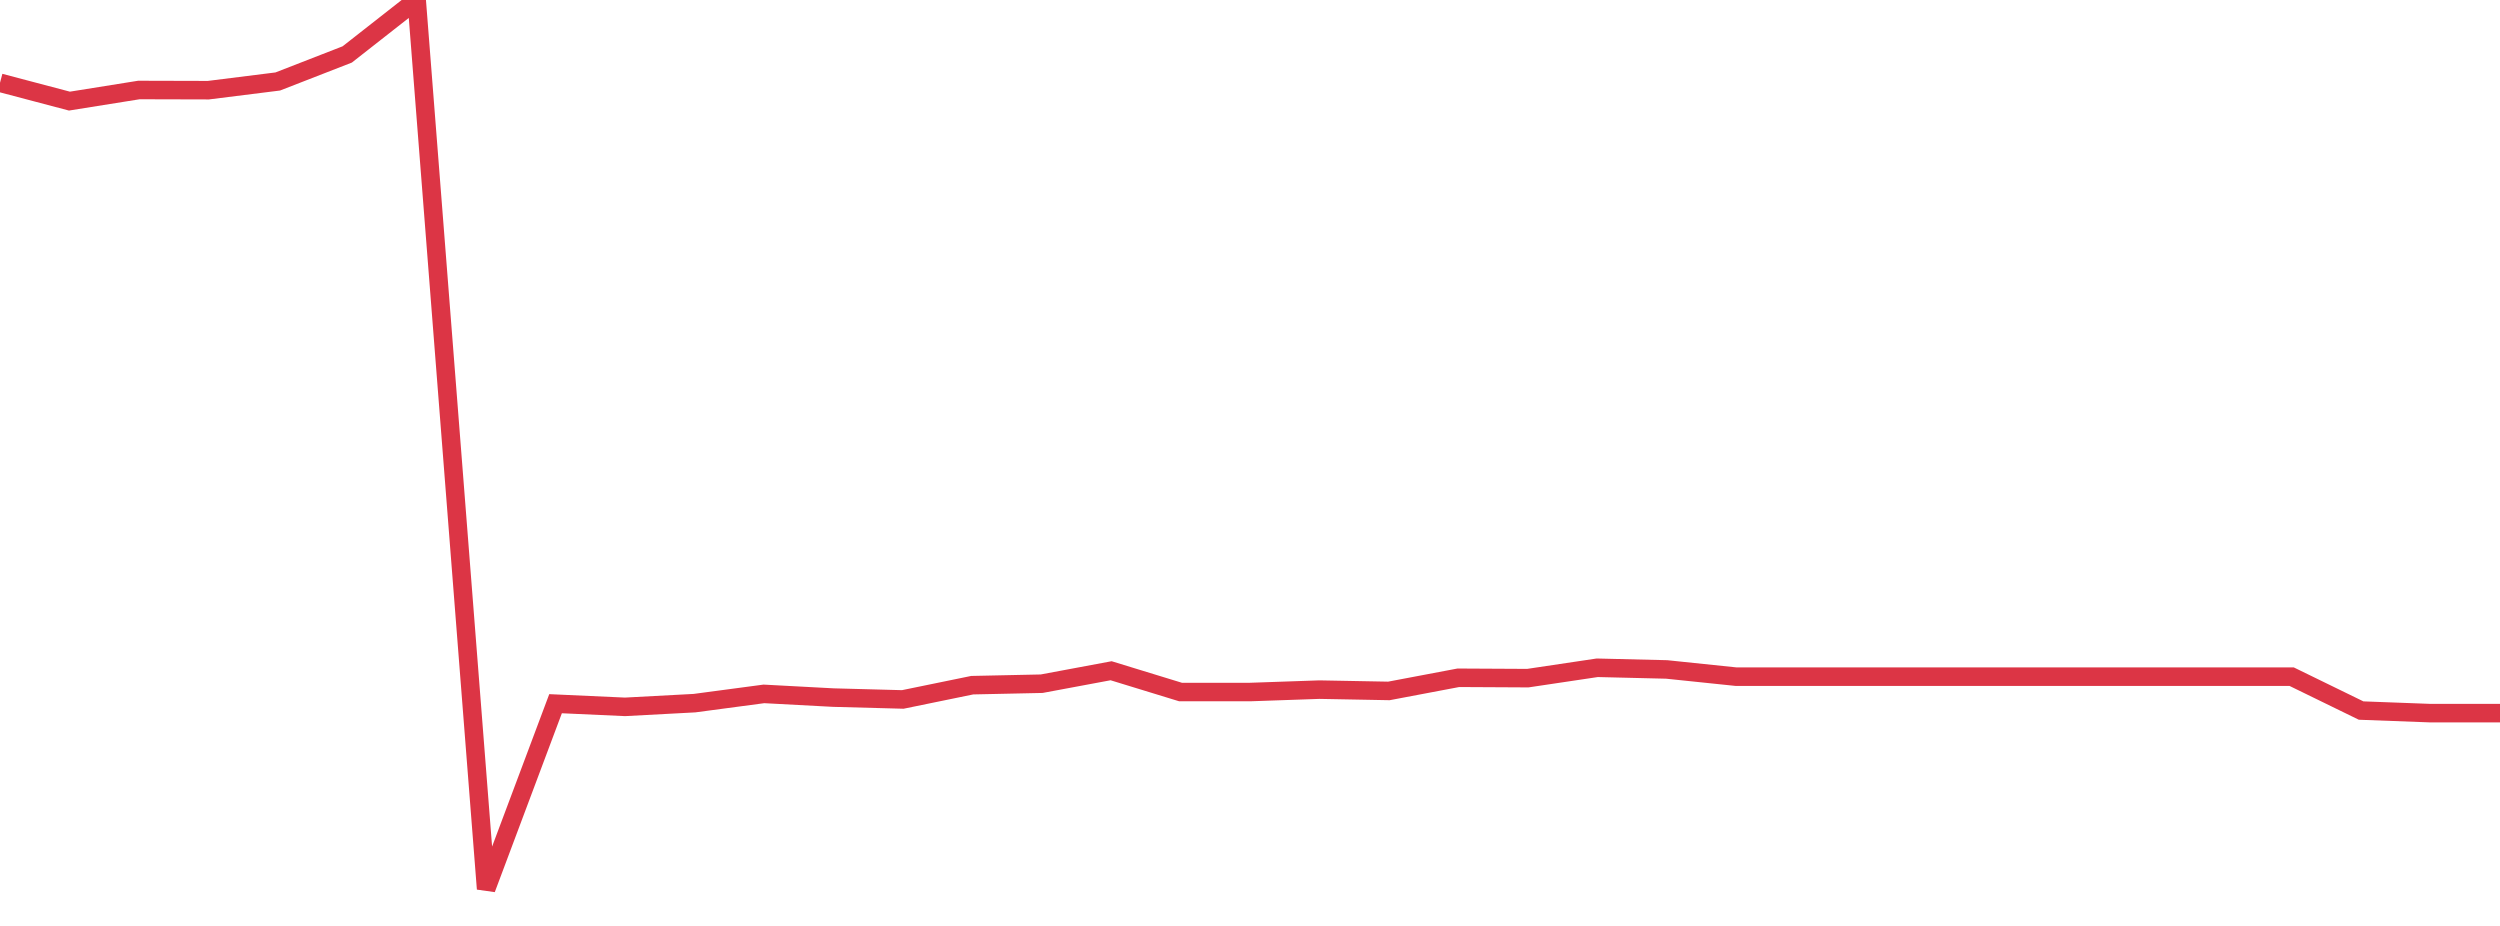 <?xml version="1.0" standalone="no"?>
<!DOCTYPE svg PUBLIC "-//W3C//DTD SVG 1.1//EN" "http://www.w3.org/Graphics/SVG/1.1/DTD/svg11.dtd">
<svg width="135" height="50" viewBox="0 0 135 50" preserveAspectRatio="none" class="sparkline" xmlns="http://www.w3.org/2000/svg"
xmlns:xlink="http://www.w3.org/1999/xlink"><path  class="sparkline--line" d="M 0 4.47 L 0 4.47 L 3.75 5.46 L 7.5 4.86 L 11.25 4.87 L 15 4.4 L 18.75 2.94 L 22.5 0 L 26.25 48 L 30 38 L 33.75 38.17 L 37.5 37.97 L 41.25 37.47 L 45 37.67 L 48.75 37.77 L 52.5 37 L 56.25 36.92 L 60 36.22 L 63.75 37.37 L 67.5 37.37 L 71.25 37.24 L 75 37.31 L 78.75 36.6 L 82.5 36.62 L 86.25 36.06 L 90 36.15 L 93.75 36.54 L 97.5 36.54 L 101.25 36.54 L 105 36.54 L 108.75 36.54 L 112.5 36.54 L 116.25 36.54 L 120 36.54 L 123.75 36.54 L 127.5 38.37 L 131.25 38.51 L 135 38.51" fill="none" stroke-width="1" stroke="#dc3545"></path></svg>
